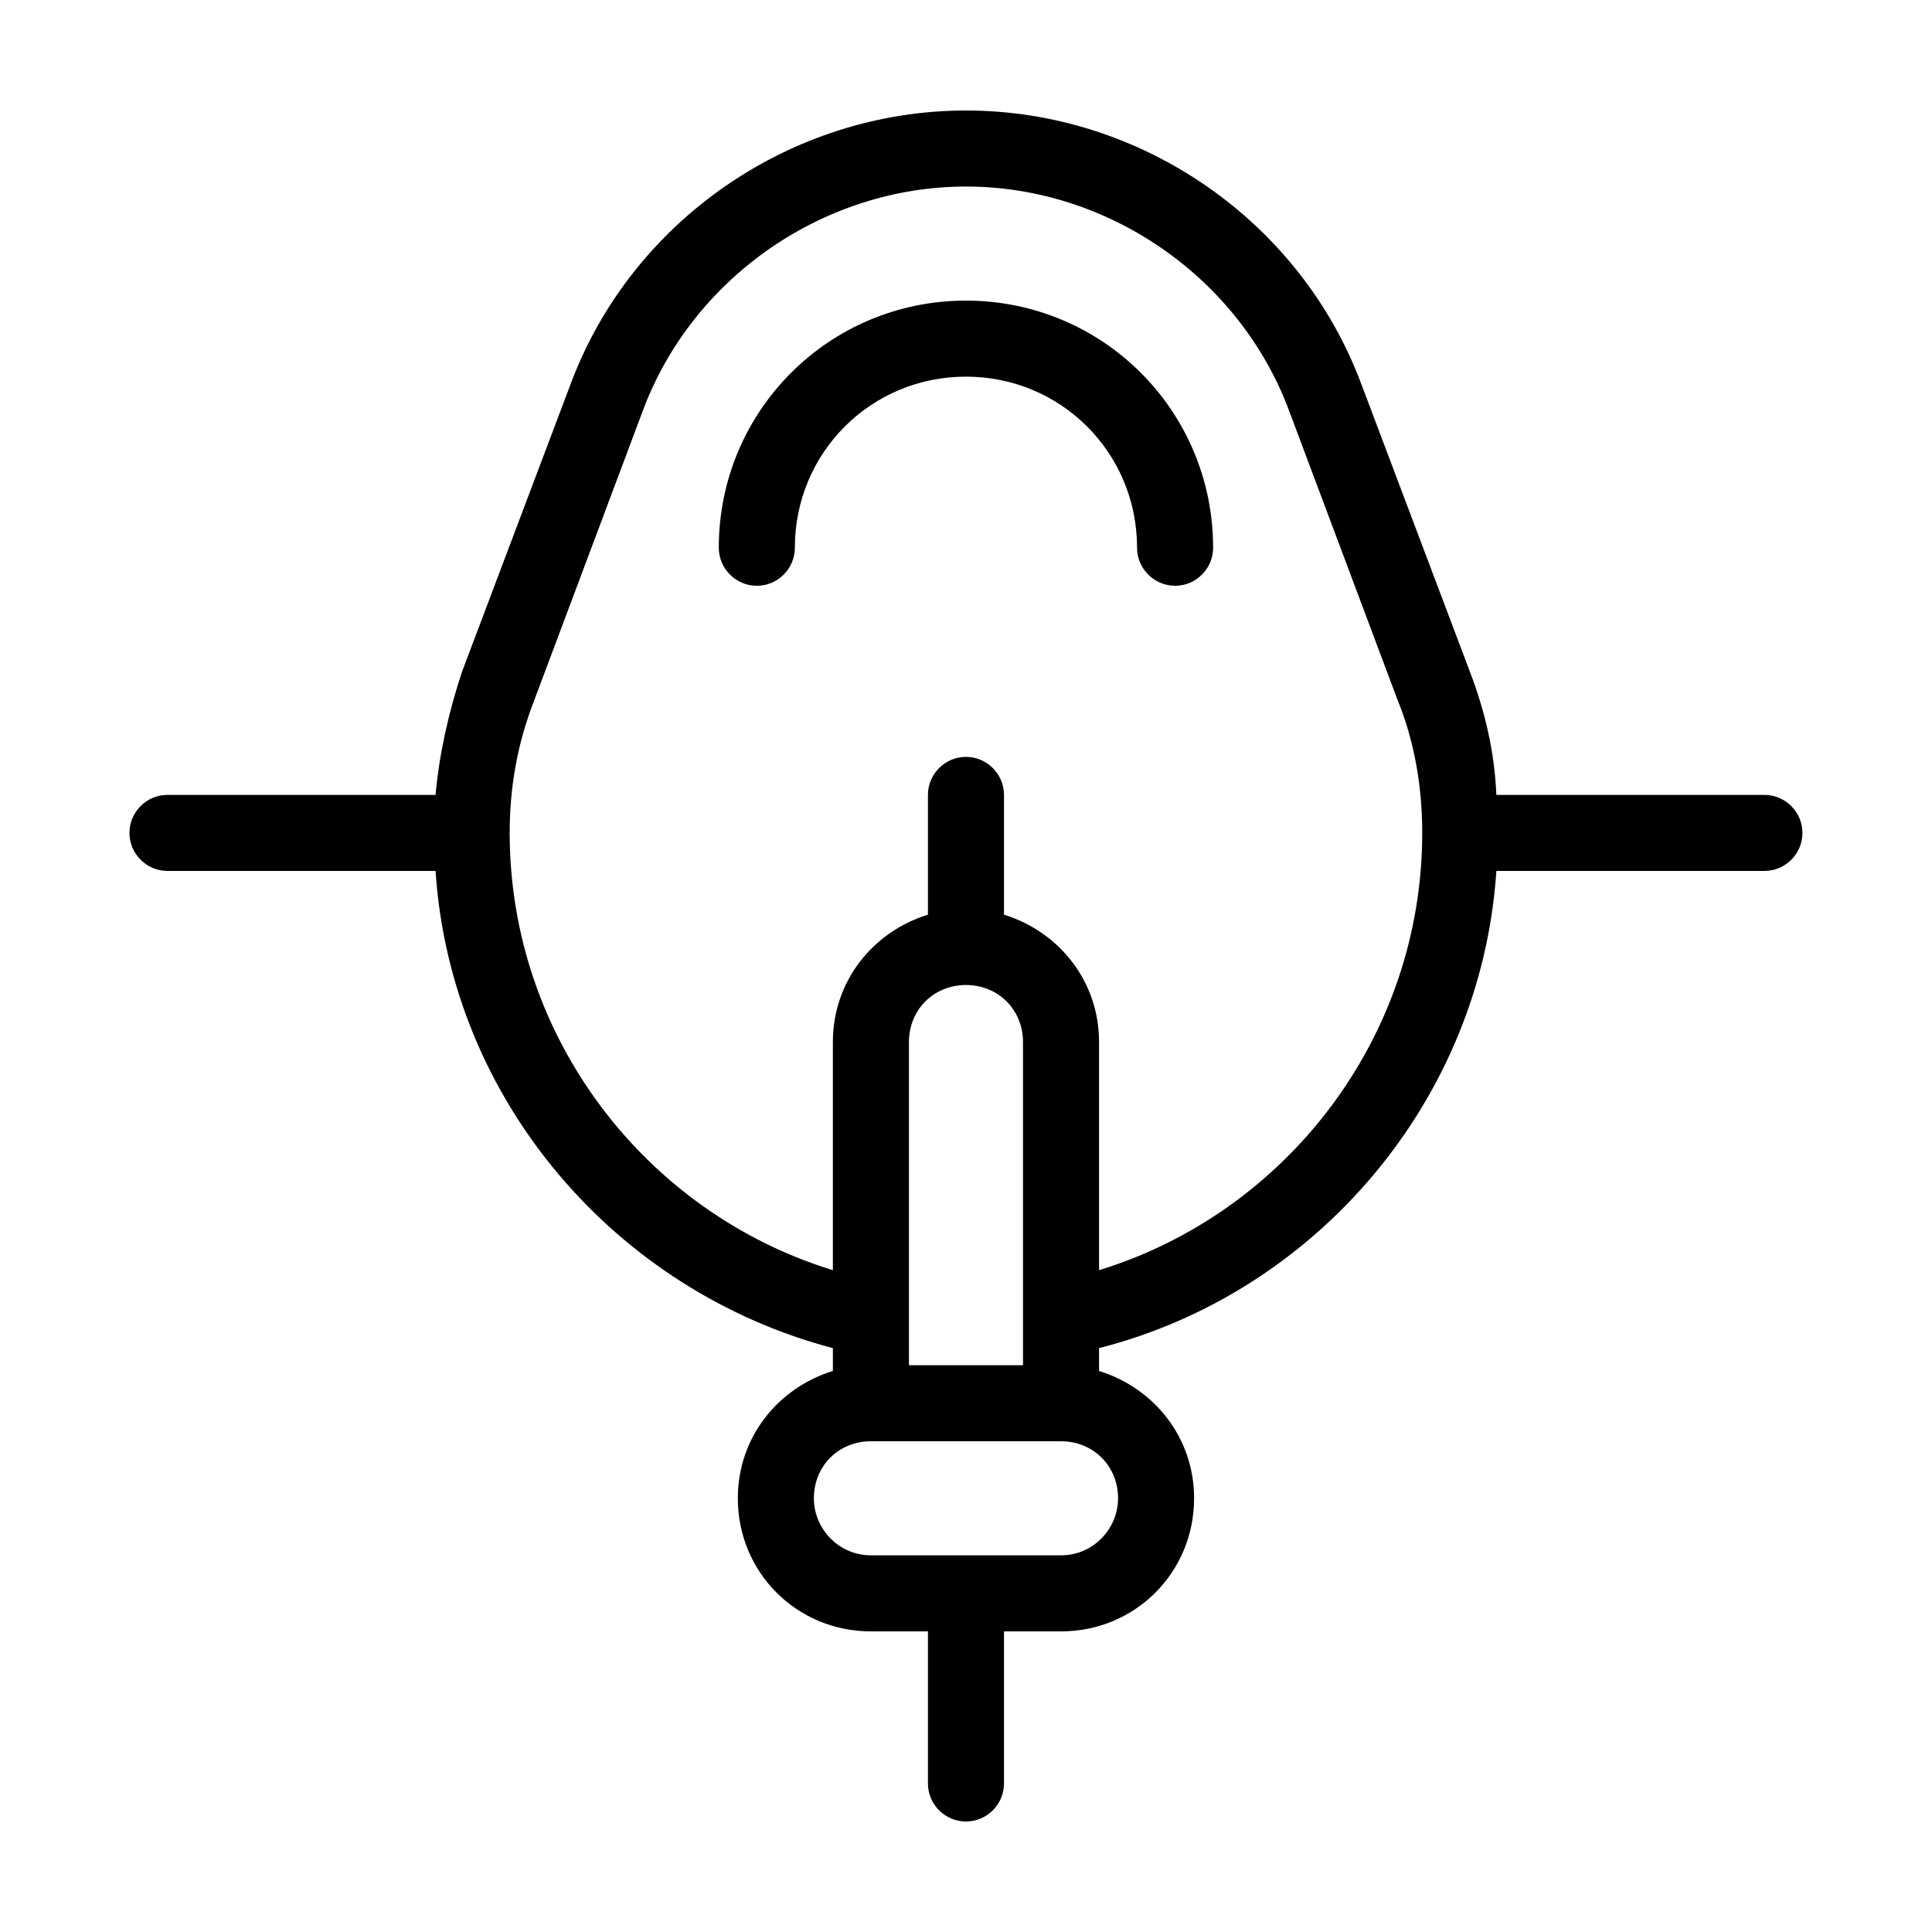 <?xml version="1.0" encoding="UTF-8"?>
<!-- Uploaded to: ICON Repo, www.svgrepo.com, Generator: ICON Repo Mixer Tools -->
<svg fill="#000000" width="800px" height="800px" version="1.1" viewBox="144 144 512 512" xmlns="http://www.w3.org/2000/svg">
 <path d="m465.49 289.16c0 5.543-4.535 10.078-10.078 10.078-5.543 0-10.078-4.535-10.078-10.078 0-25.191-20.152-45.344-45.344-45.344-25.191 0-45.344 20.152-45.344 45.344 0 5.543-4.535 10.078-10.078 10.078-5.543 0-10.078-4.535-10.078-10.078 0-36.273 29.223-65.496 65.496-65.496 36.285 0 65.504 29.223 65.504 65.496zm156.18 75.57c0 5.543-4.535 10.078-10.078 10.078h-71.035c-4.031 60.961-47.863 111.84-105.3 126.46v6.047c14.609 4.535 25.191 17.633 25.191 33.754 0 19.648-15.617 35.266-35.266 35.266h-15.113v40.305c0 5.543-4.535 10.078-10.078 10.078s-10.078-4.535-10.078-10.078v-40.305h-15.113c-19.648 0-35.266-15.617-35.266-35.266 0-16.121 10.578-29.223 25.191-33.754v-6.047c-57.434-15.113-101.27-65.496-105.3-126.46h-71.039c-5.543 0-10.078-4.535-10.078-10.078s4.535-10.078 10.078-10.078h71.039c1.008-11.082 3.527-22.168 7.055-32.746l28.719-76.074c16.117-43.328 58.438-72.547 104.79-72.547s88.672 29.223 104.79 72.547l28.719 76.074c4.031 10.578 6.551 21.16 7.055 32.746l71.031 0.004c5.543 0 10.078 4.535 10.078 10.074zm-196.49 161.22h-50.379c-8.566 0-15.113 6.551-15.113 15.113 0 8.062 6.551 15.113 15.113 15.113h50.383c8.566 0 15.113-7.055 15.113-15.113 0-8.562-6.551-15.113-15.117-15.113zm-10.074-20.152v-85.645c0-8.566-6.551-15.113-15.113-15.113-8.566 0-15.113 6.551-15.113 15.113v85.648zm105.8-141.07c0-12.09-2.016-24.184-6.551-35.266l-28.719-76.578c-13.098-35.266-47.859-59.449-85.645-59.449s-72.547 24.184-85.648 59.449l-28.719 76.578c-4.535 11.586-6.551 23.176-6.551 35.266 0 54.41 36.273 100.76 85.648 115.88v-60.453c0-16.121 10.578-29.223 25.191-33.754v-31.742c0-5.543 4.535-10.078 10.078-10.078s10.078 4.535 10.078 10.078v31.738c14.609 4.535 25.191 17.633 25.191 33.754v60.457c49.367-15.113 85.645-61.461 85.645-115.88z"/>
</svg>